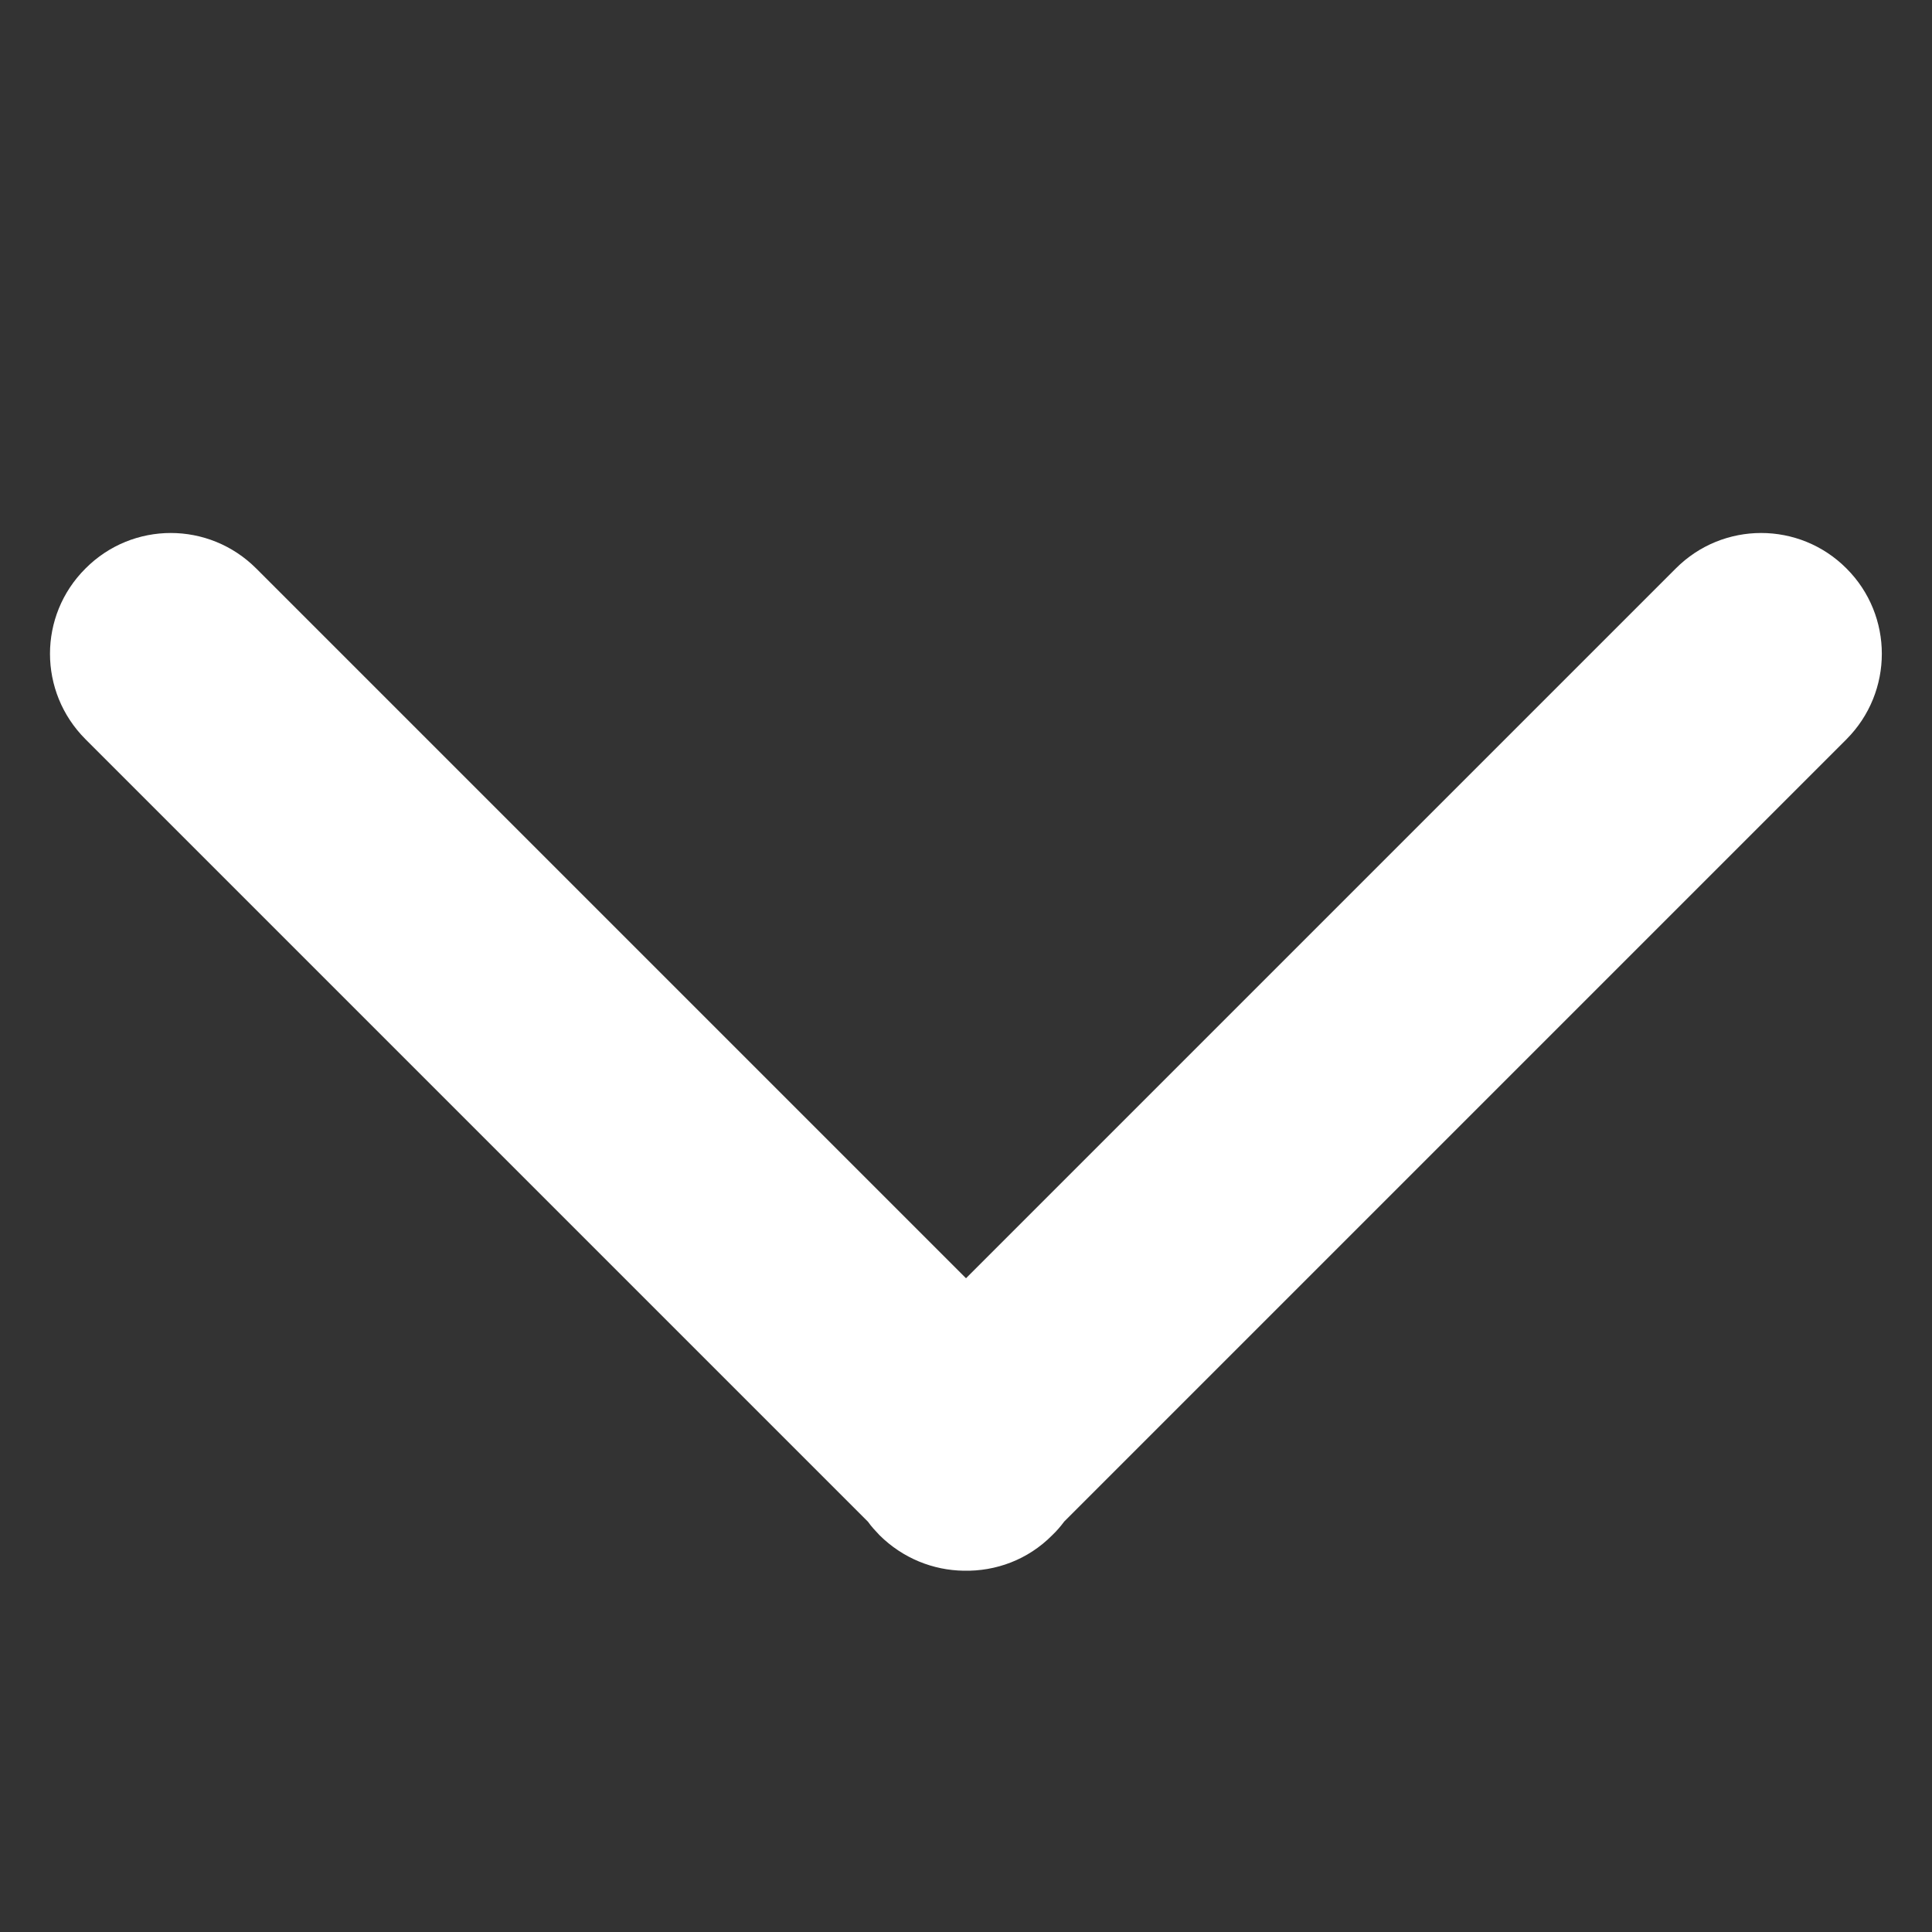 <svg width="8" height="8" viewBox="0 0 8 8" fill="none" xmlns="http://www.w3.org/2000/svg">
<rect x="0" y="0" width="8" height="8" fill="#333333" stroke="none"/>
<path fill-rule="evenodd" clip-rule="evenodd" d="M3.594 6.301C3.608 6.321 3.625 6.339 3.642 6.357C3.739 6.453 3.864 6.502 3.99 6.504C4.123 6.507 4.256 6.459 4.357 6.357C4.376 6.339 4.392 6.32 4.407 6.3L7.646 3.061C7.841 2.865 7.841 2.549 7.646 2.354C7.451 2.158 7.134 2.158 6.939 2.354L4 5.293L1.061 2.354C0.865 2.158 0.549 2.158 0.354 2.354C0.158 2.549 0.158 2.865 0.354 3.061L3.594 6.301Z" fill="white"/>
</svg>
